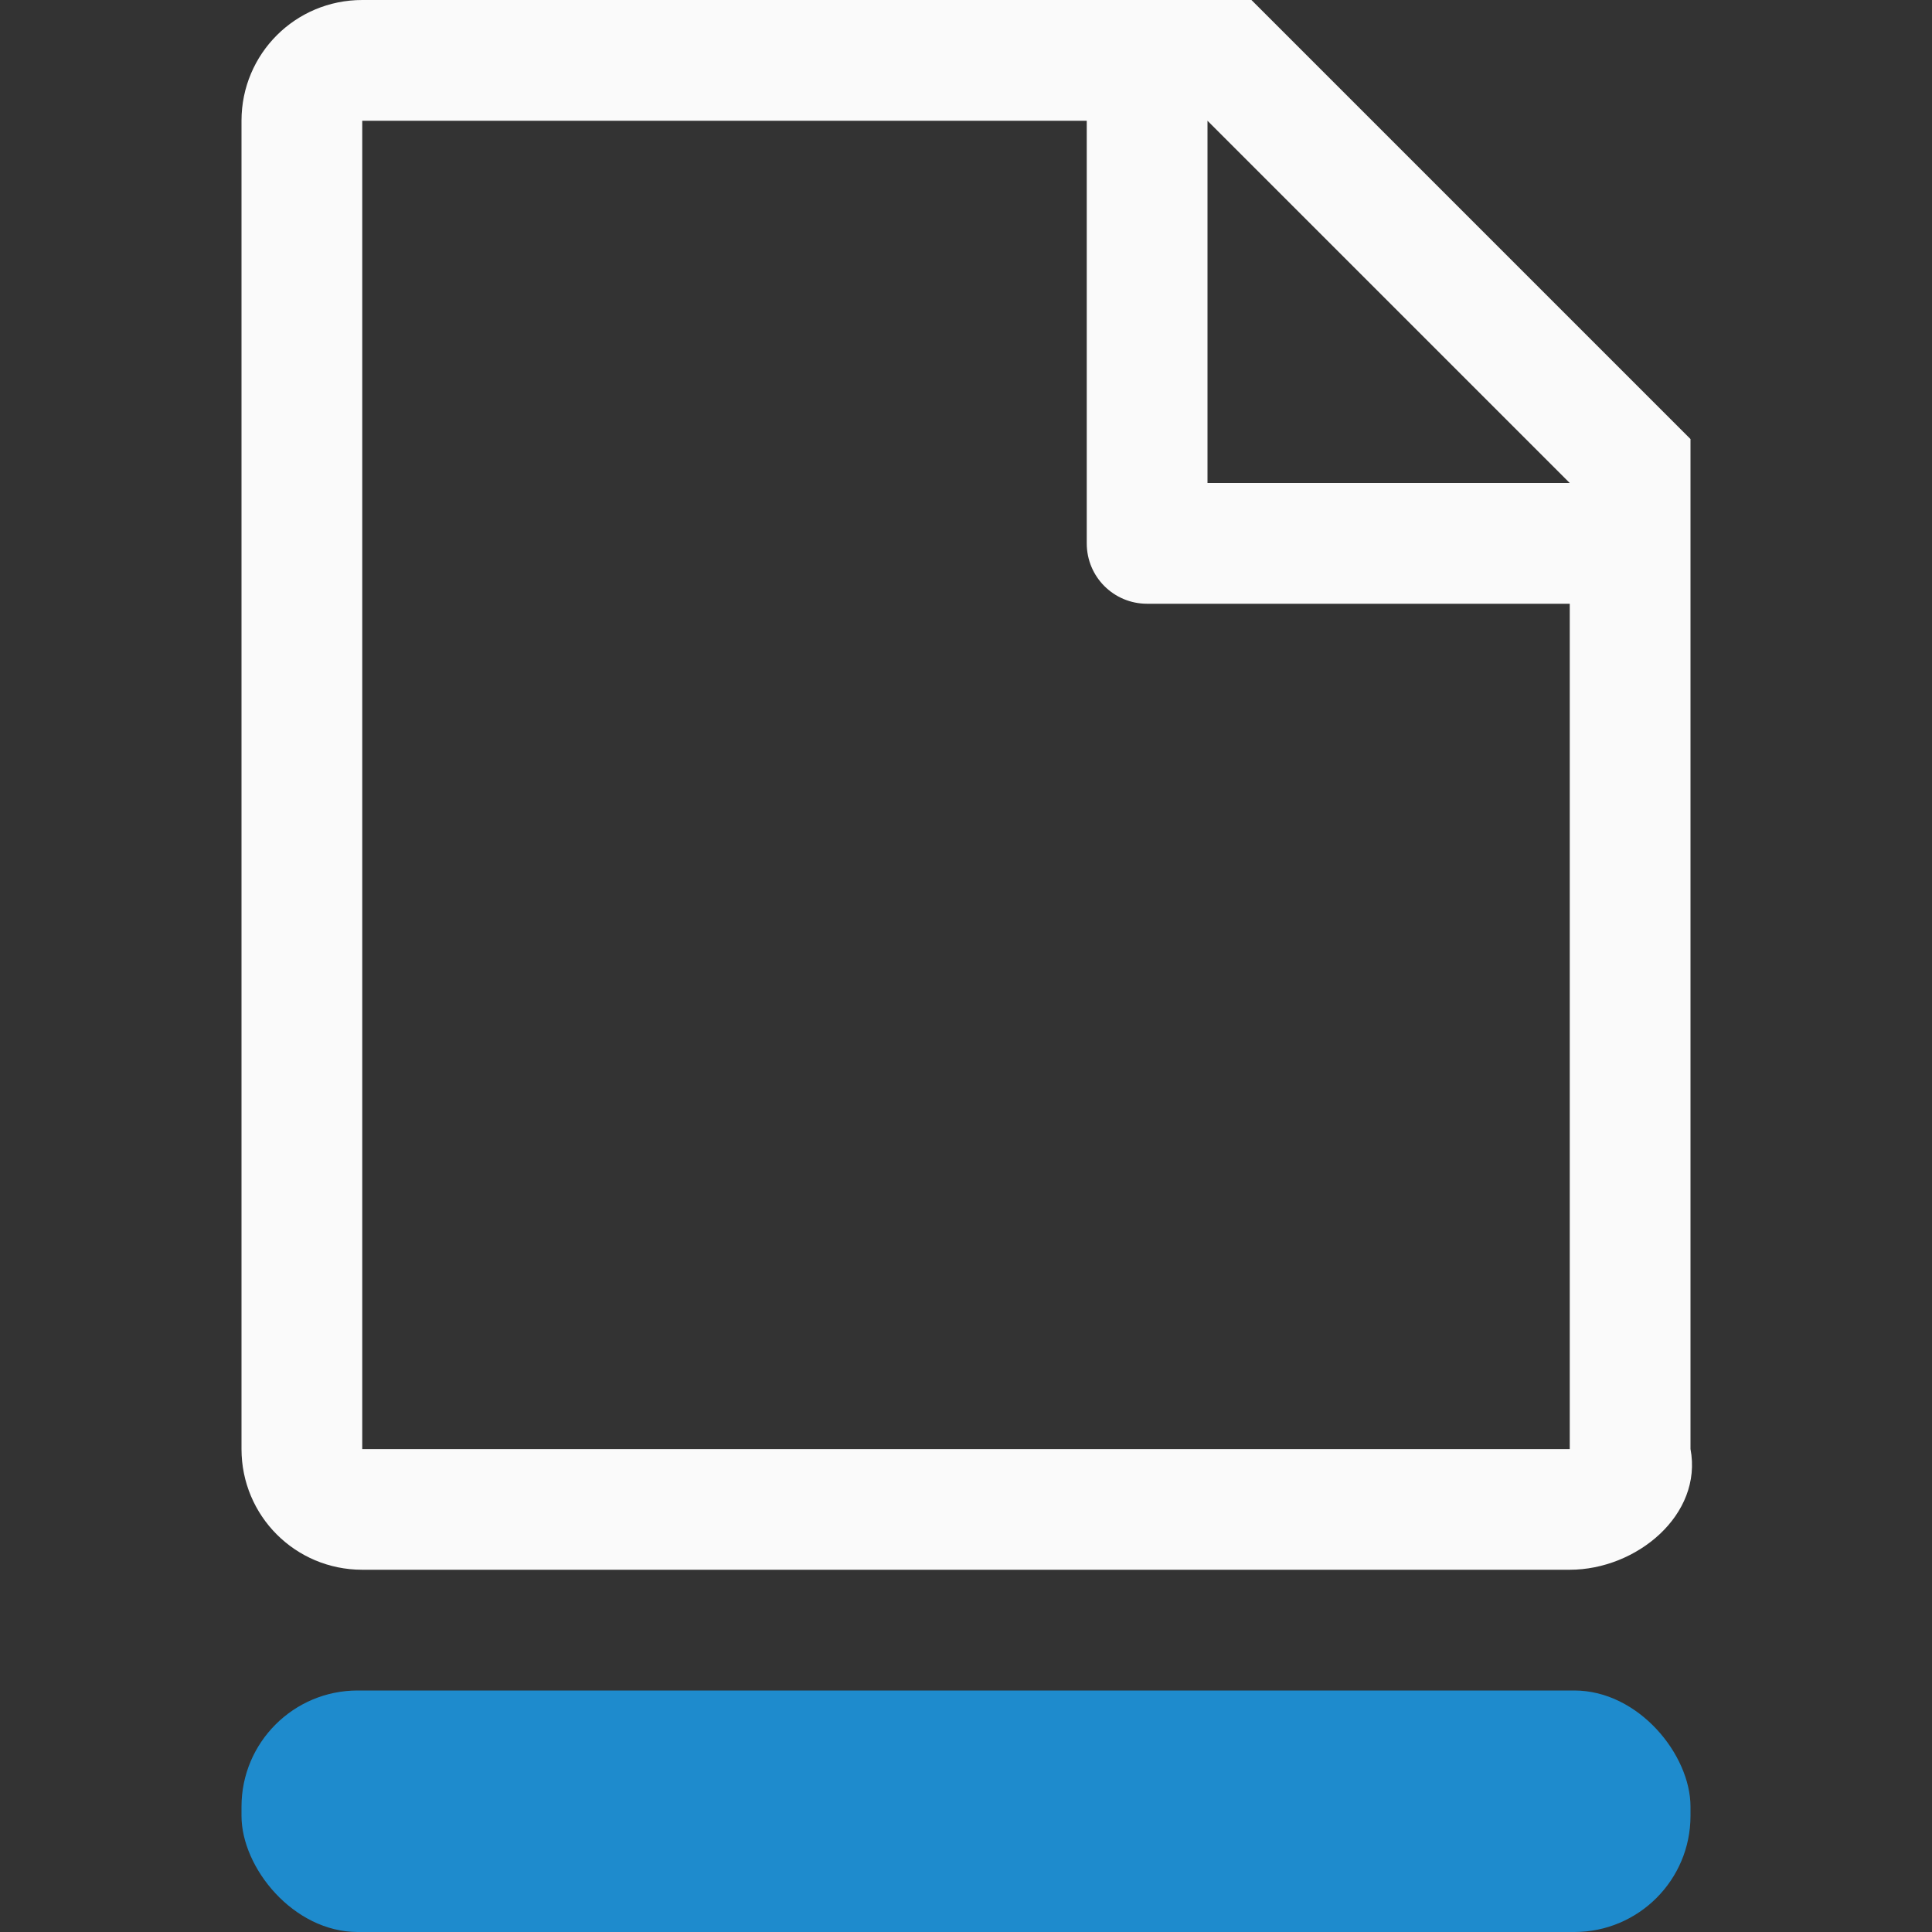 <svg viewBox="0 0 16 16" xmlns="http://www.w3.org/2000/svg"><rect x="0" y="0" width="16" height="16" fill="#333333" stroke="none"/><path d="m3 0c-.554 0-1 .446-1 1v11c0 .554.446 1 1 1h10c.554 0 1.103-.456 1-1v-.787-5.426-.6-.688-.863l-3.637-3.637h-.863zm0 1h6v3.5c0 .277.223.5.5.5h1.5 1 1v.188 6.625.188h-1-1-4-1-3v-3-1zm7 0 3 3h-3z" fill="#fafafa"/><rect fill="#1e8bcd" height="2" ry=".962" width="12" x="2" y="14"/></svg>